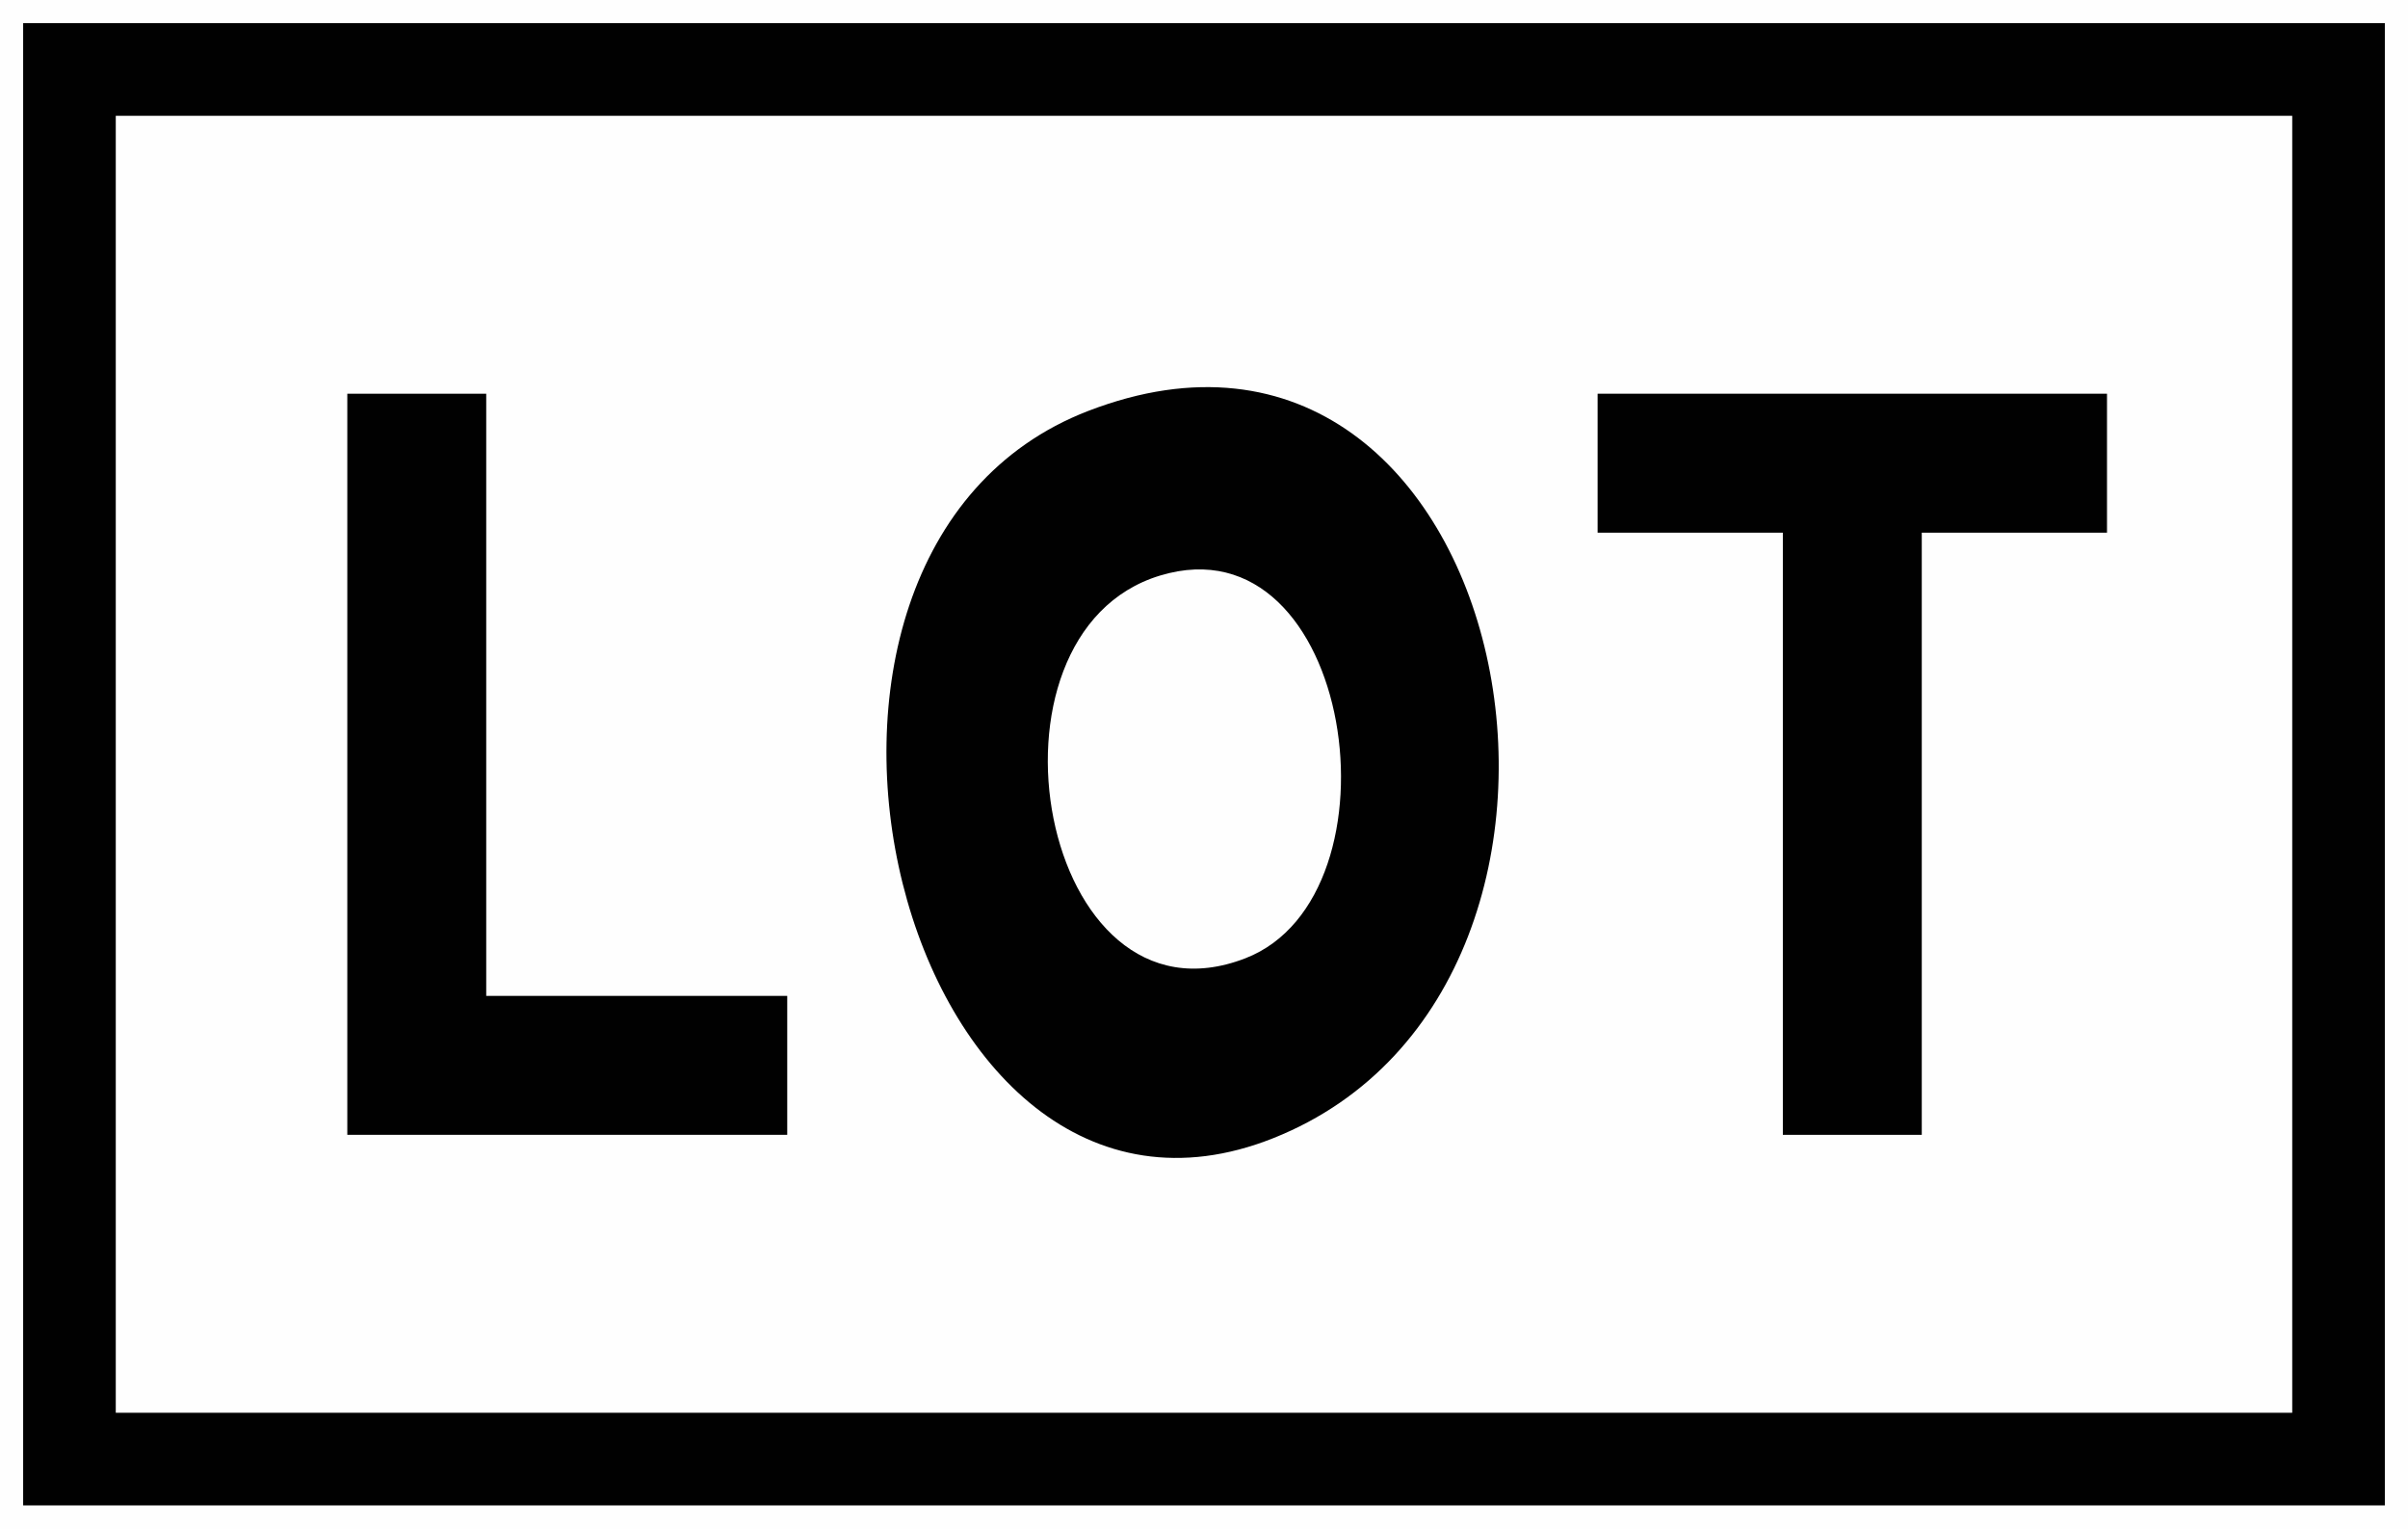 <?xml version="1.0" standalone="yes"?>
<svg xmlns="http://www.w3.org/2000/svg" width="104" height="66">
<path style="fill:#fefefe; stroke:none;" d="M0 0L0 66L104 66L104 0L0 0z"/>
<path style="fill:#010101; stroke:none;" d="M1 1L1 65L103 65L103 1L1 1z"/>
<path style="fill:#fefefe; stroke:none;" d="M5 5L5 61L99 61L99 5L5 5z"/>
<path style="fill:#010101; stroke:none;" d="M15 17L15 49L34 49L34 43L21 43L21 17L15 17M47.004 17.742C31.094 23.869 38.867 55.573 55 49.141C71.739 42.468 65.45 10.639 47.004 17.742z"/>
<path style="fill:#9c9c9c; stroke:none;" d="M55 17L56 18L55 17z"/>
<path style="fill:#010101; stroke:none;" d="M69 17L69 23L77 23L77 49L83 49L83 23L91 23L91 17L69 17z"/>
<path style="fill:#323131; stroke:none;" d="M57 18L58 19L57 18z"/>
<path style="fill:#9c9c9c; stroke:none;" d="M58 18L59 19L58 18M42 20L43 21L42 20z"/>
<path style="fill:#575757; stroke:none;" d="M60 20L61 21L60 20z"/>
<path style="fill:#9c9c9c; stroke:none;" d="M41 21L42 22L41 21z"/>
<path style="fill:#575757; stroke:none;" d="M61 21L62 22L61 21z"/>
<path style="fill:#9c9c9c; stroke:none;" d="M62 22L63 23L62 22z"/>
<path style="fill:#575757; stroke:none;" d="M40 23L41 24L40 23z"/>
<path style="fill:#9c9c9c; stroke:none;" d="M39 24L40 25L39 24M49 24L50 25L49 24z"/>
<path style="fill:#fefefe; stroke:none;" d="M50.104 24.851C41.794 27.364 44.912 44.814 53.786 41.377C60.772 38.672 58.469 22.321 50.104 24.851z"/>
<path style="fill:#9c9c9c; stroke:none;" d="M53 24L54 25L53 24z"/>
<path style="fill:#575757; stroke:none;" d="M63 24L64 25L63 24z"/>
<path style="fill:#9c9c9c; stroke:none;" d="M46 27L47 28L46 27z"/>
<path style="fill:#323131; stroke:none;" d="M45 29L46 30L45 29M45.333 36.667L45.667 37.333L45.333 36.667z"/>
<path style="fill:#9c9c9c; stroke:none;" d="M38 38L39 39L38 38z"/>
<path style="fill:#575757; stroke:none;" d="M46 39L47 40L46 39M39 40L40 41L39 40M47 40L48 41L47 40z"/>
<path style="fill:#323131; stroke:none;" d="M48 41L49 42L48 41z"/>
<path style="fill:#575757; stroke:none;" d="M63 41L64 42L63 41z"/>
<path style="fill:#323131; stroke:none;" d="M40 42L41 43L40 42M50 42L51 43L50 42M52 42L53 43L52 42z"/>
<path style="fill:#575757; stroke:none;" d="M62 43L63 44L62 43M41 44L42 45L41 44z"/>
<path style="fill:#323131; stroke:none;" d="M61 44L62 45L61 44z"/>
<path style="fill:#575757; stroke:none;" d="M42 45L43 46L42 45z"/>
<path style="fill:#323131; stroke:none;" d="M60 45L61 46L60 45z"/>
<path style="fill:#575757; stroke:none;" d="M43 46L44 47L43 46z"/>
<path style="fill:#323131; stroke:none;" d="M59 46L60 47L59 46M45 47L46 48L45 47z"/>
<path style="fill:#9c9c9c; stroke:none;" d="M46 48L47 49L46 48z"/>
</svg>
